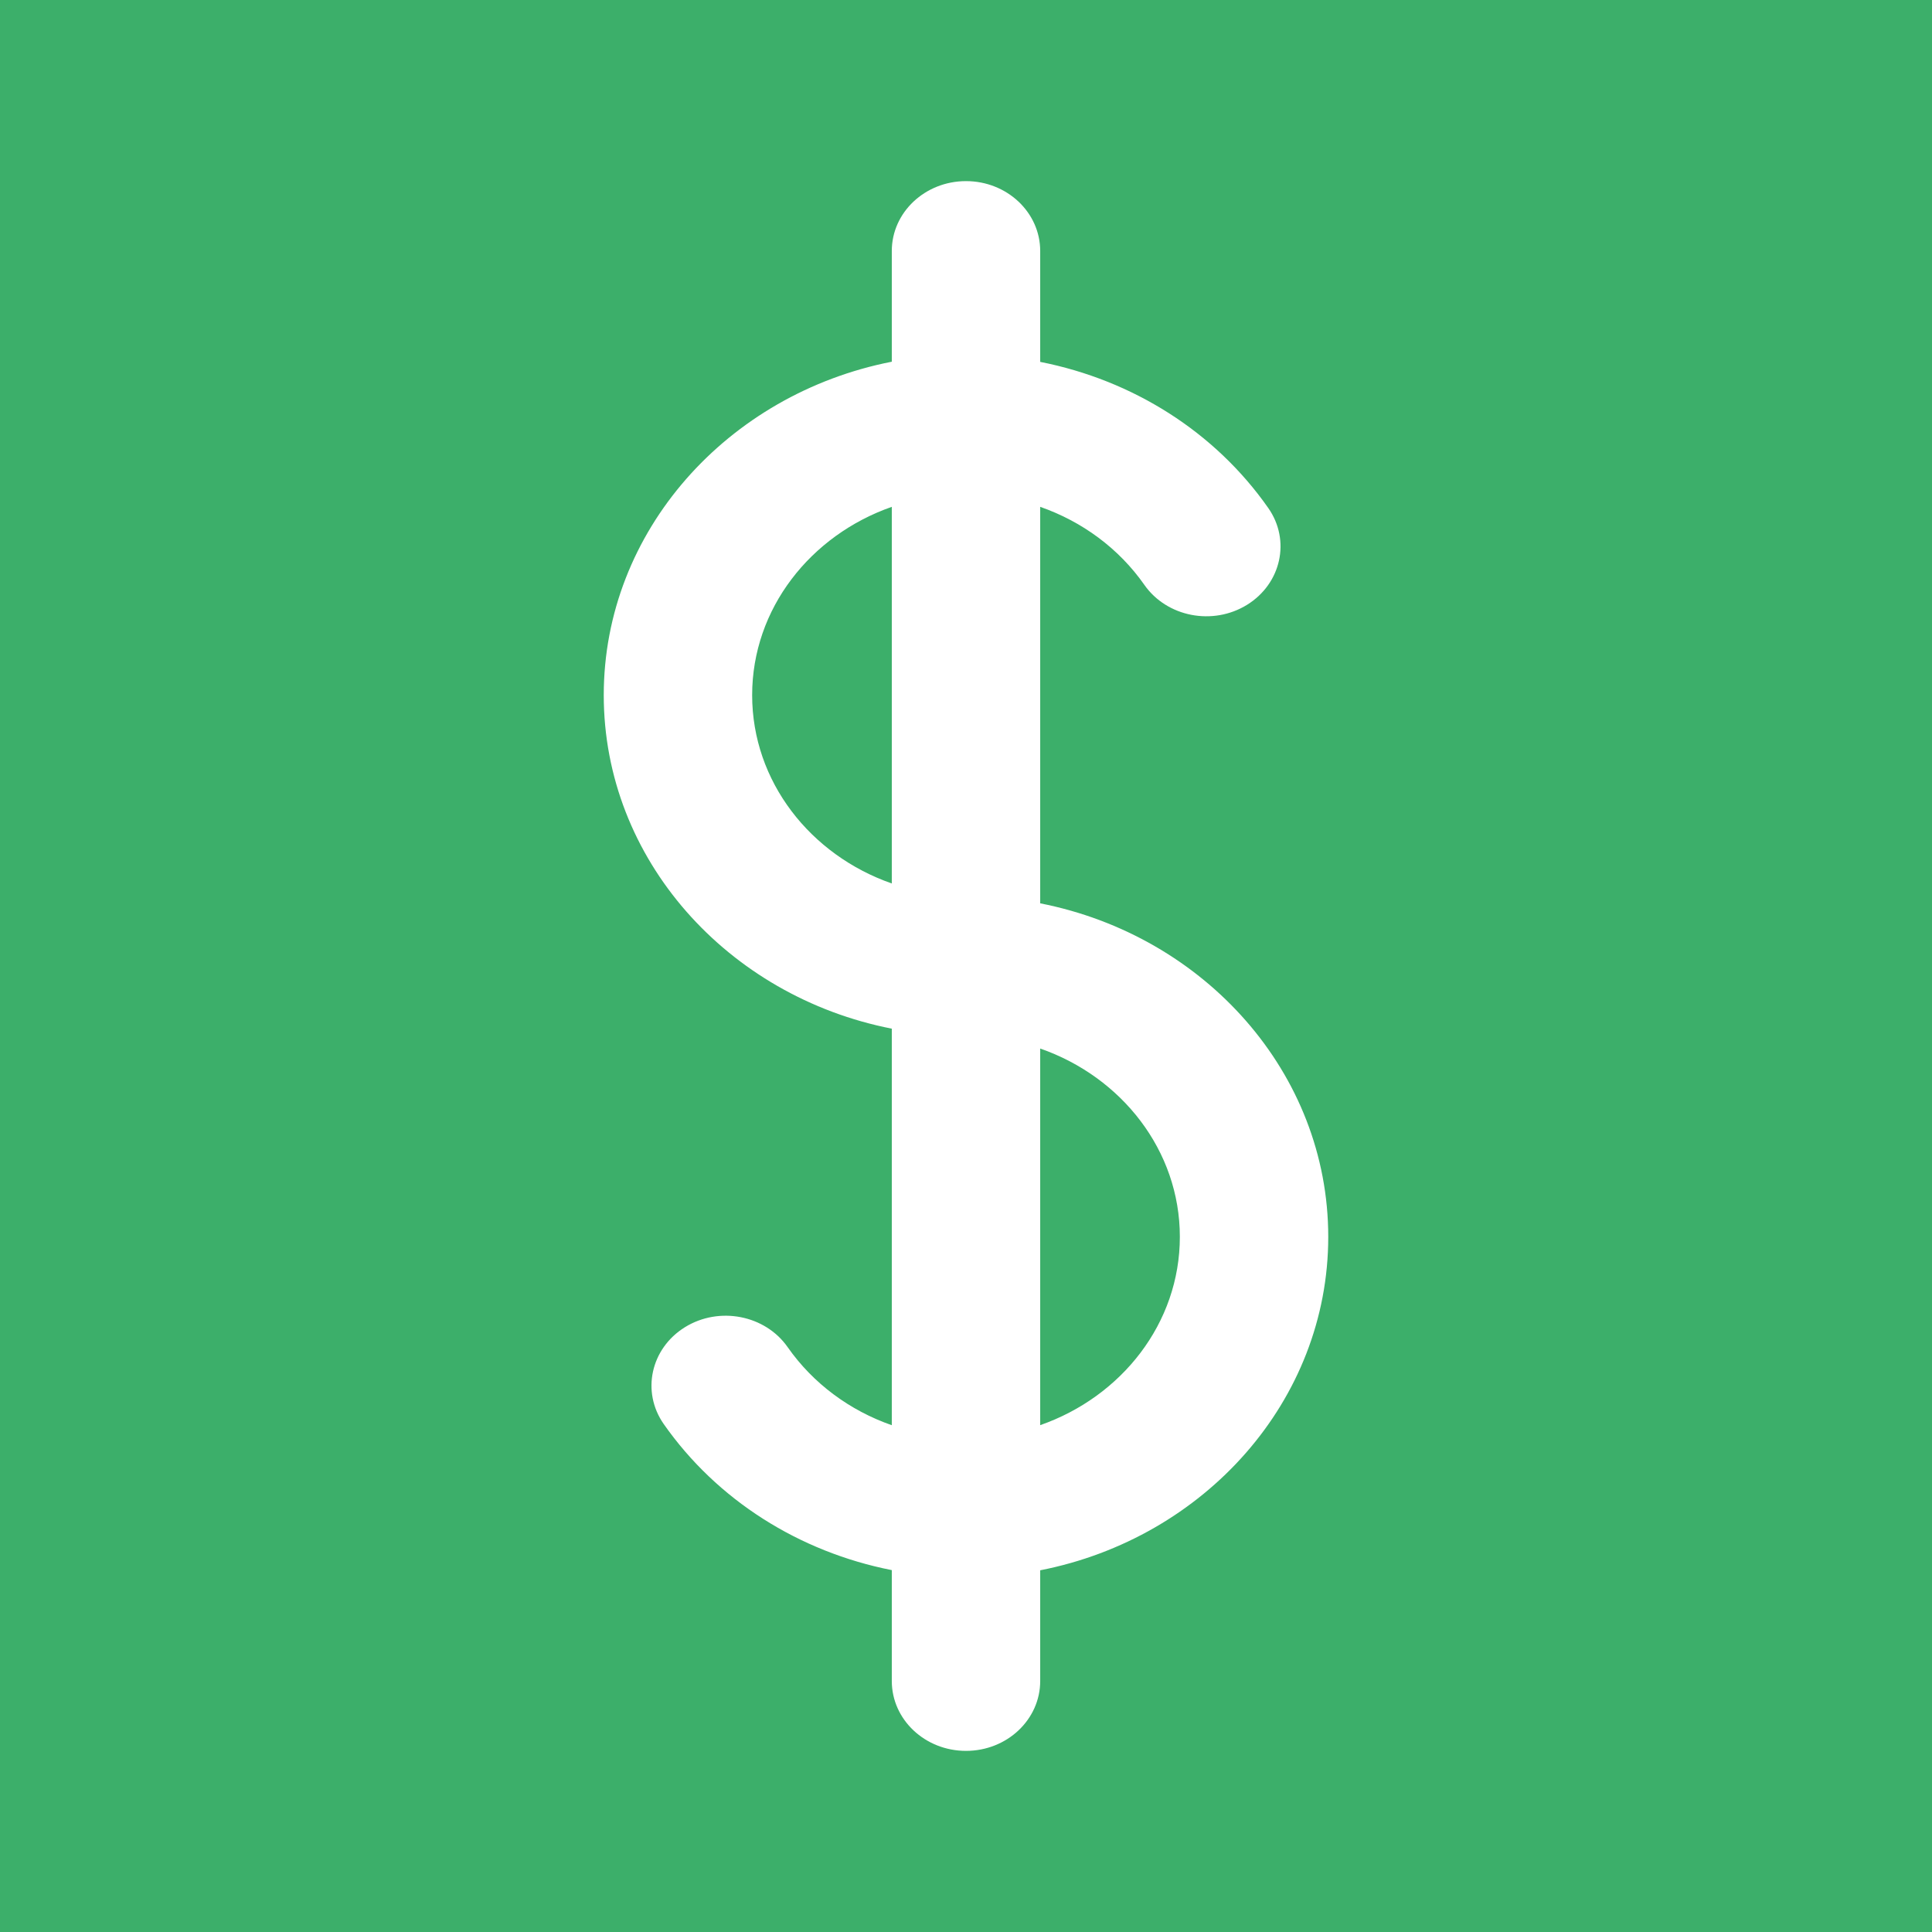 <?xml version="1.0" encoding="UTF-8"?> <svg xmlns="http://www.w3.org/2000/svg" width="32" height="32" viewBox="0 0 32 32" fill="none"><rect width="32" height="32" fill="#3CAF6A"></rect><path d="M17.229 14.962V8.395C17.925 8.638 18.532 9.084 18.954 9.687C19.327 10.22 20.089 10.368 20.656 10.017C21.223 9.665 21.38 8.948 21.007 8.415C20.124 7.153 18.763 6.296 17.229 5.994V4.157C17.229 3.518 16.679 3 16 3C15.321 3 14.771 3.518 14.771 4.157V5.991C12.05 6.525 10 8.798 10 11.514C10 14.23 12.05 16.504 14.771 17.038V23.606C14.075 23.363 13.468 22.916 13.046 22.313C12.673 21.78 11.911 21.632 11.344 21.983C10.777 22.335 10.62 23.052 10.993 23.586C11.876 24.847 13.237 25.704 14.771 26.006V27.843C14.771 28.482 15.321 29 16 29C16.679 29 17.229 28.482 17.229 27.843V26.009C19.95 25.476 22 23.202 22 20.486C22 17.77 19.95 15.496 17.229 14.962ZM12.458 11.514C12.458 10.084 13.423 8.866 14.771 8.395V14.633C13.423 14.163 12.458 12.944 12.458 11.514ZM17.229 23.605V17.367C18.577 17.837 19.542 19.056 19.542 20.486C19.542 21.916 18.577 23.134 17.229 23.605Z" fill="white"></path></svg> 